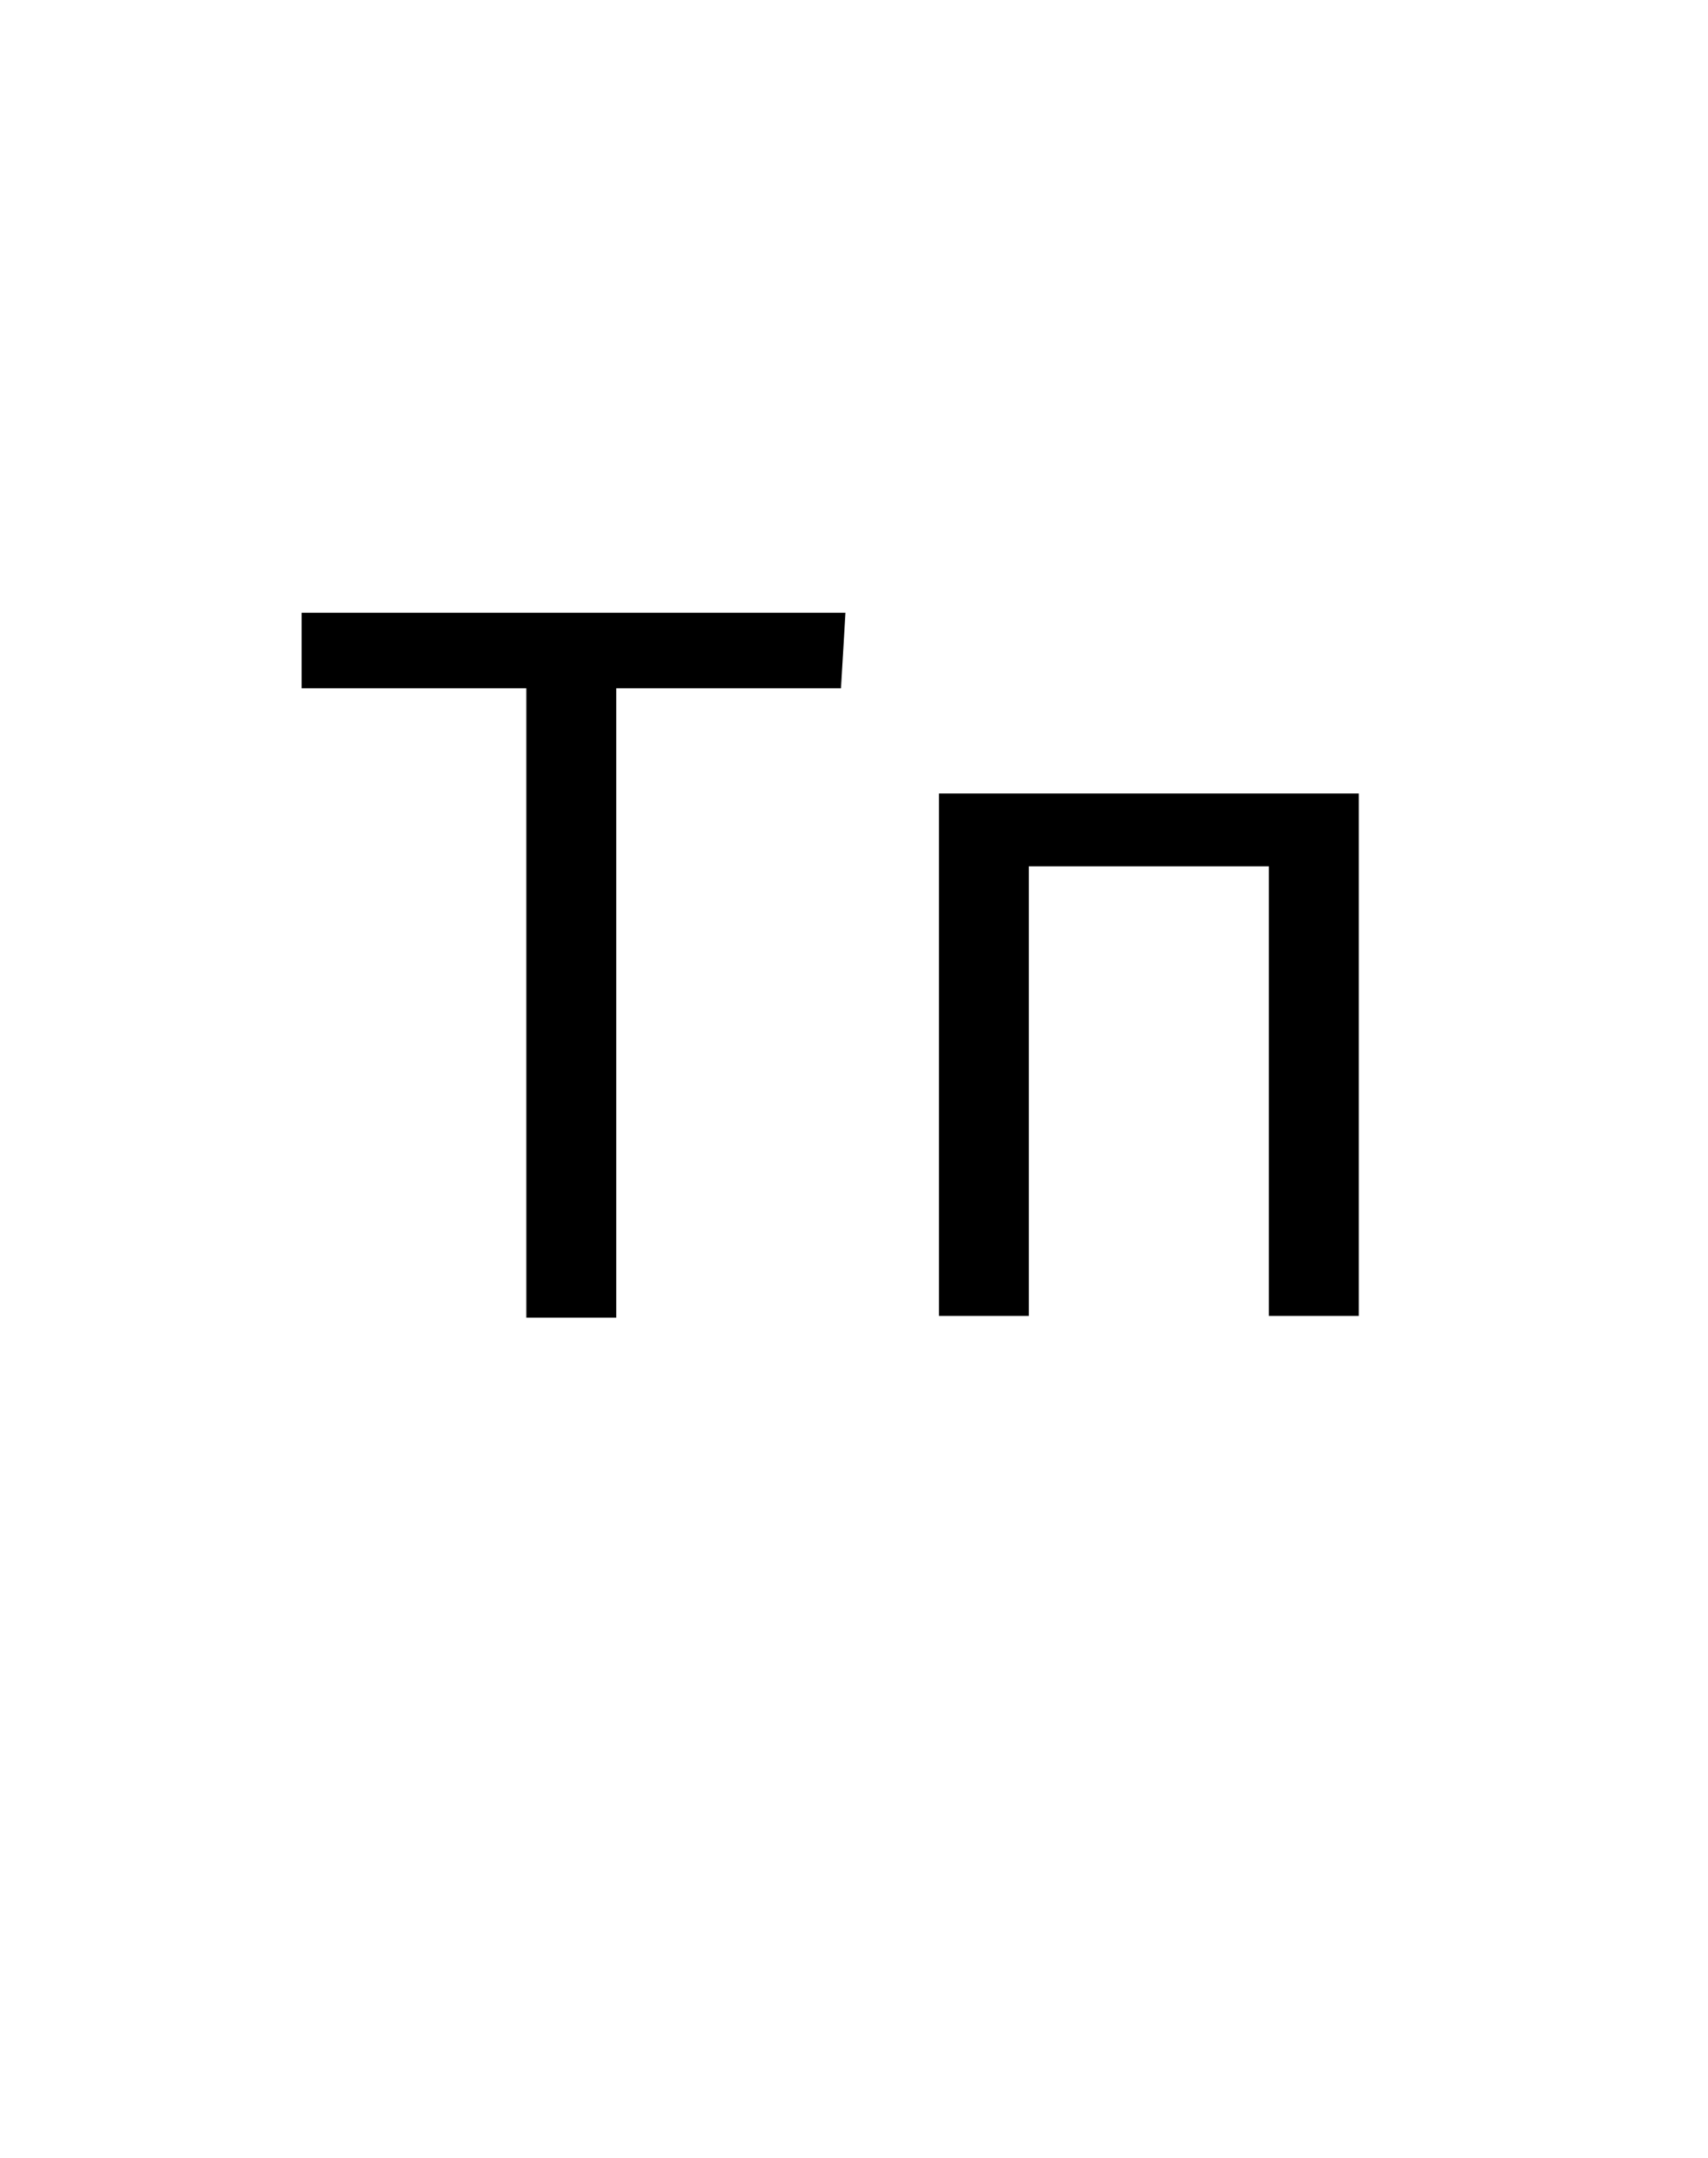 <svg id="Слой_1" data-name="Слой 1" xmlns="http://www.w3.org/2000/svg" viewBox="0 0 38 48"><title>tp</title><path d="M18.71,15.31h-5v14h-2v-14h-5V13.63h12.1Z"/><path d="M30.23,29.27h-2v-10H22.89v10h-2V17.65h9.34Z"/></svg>